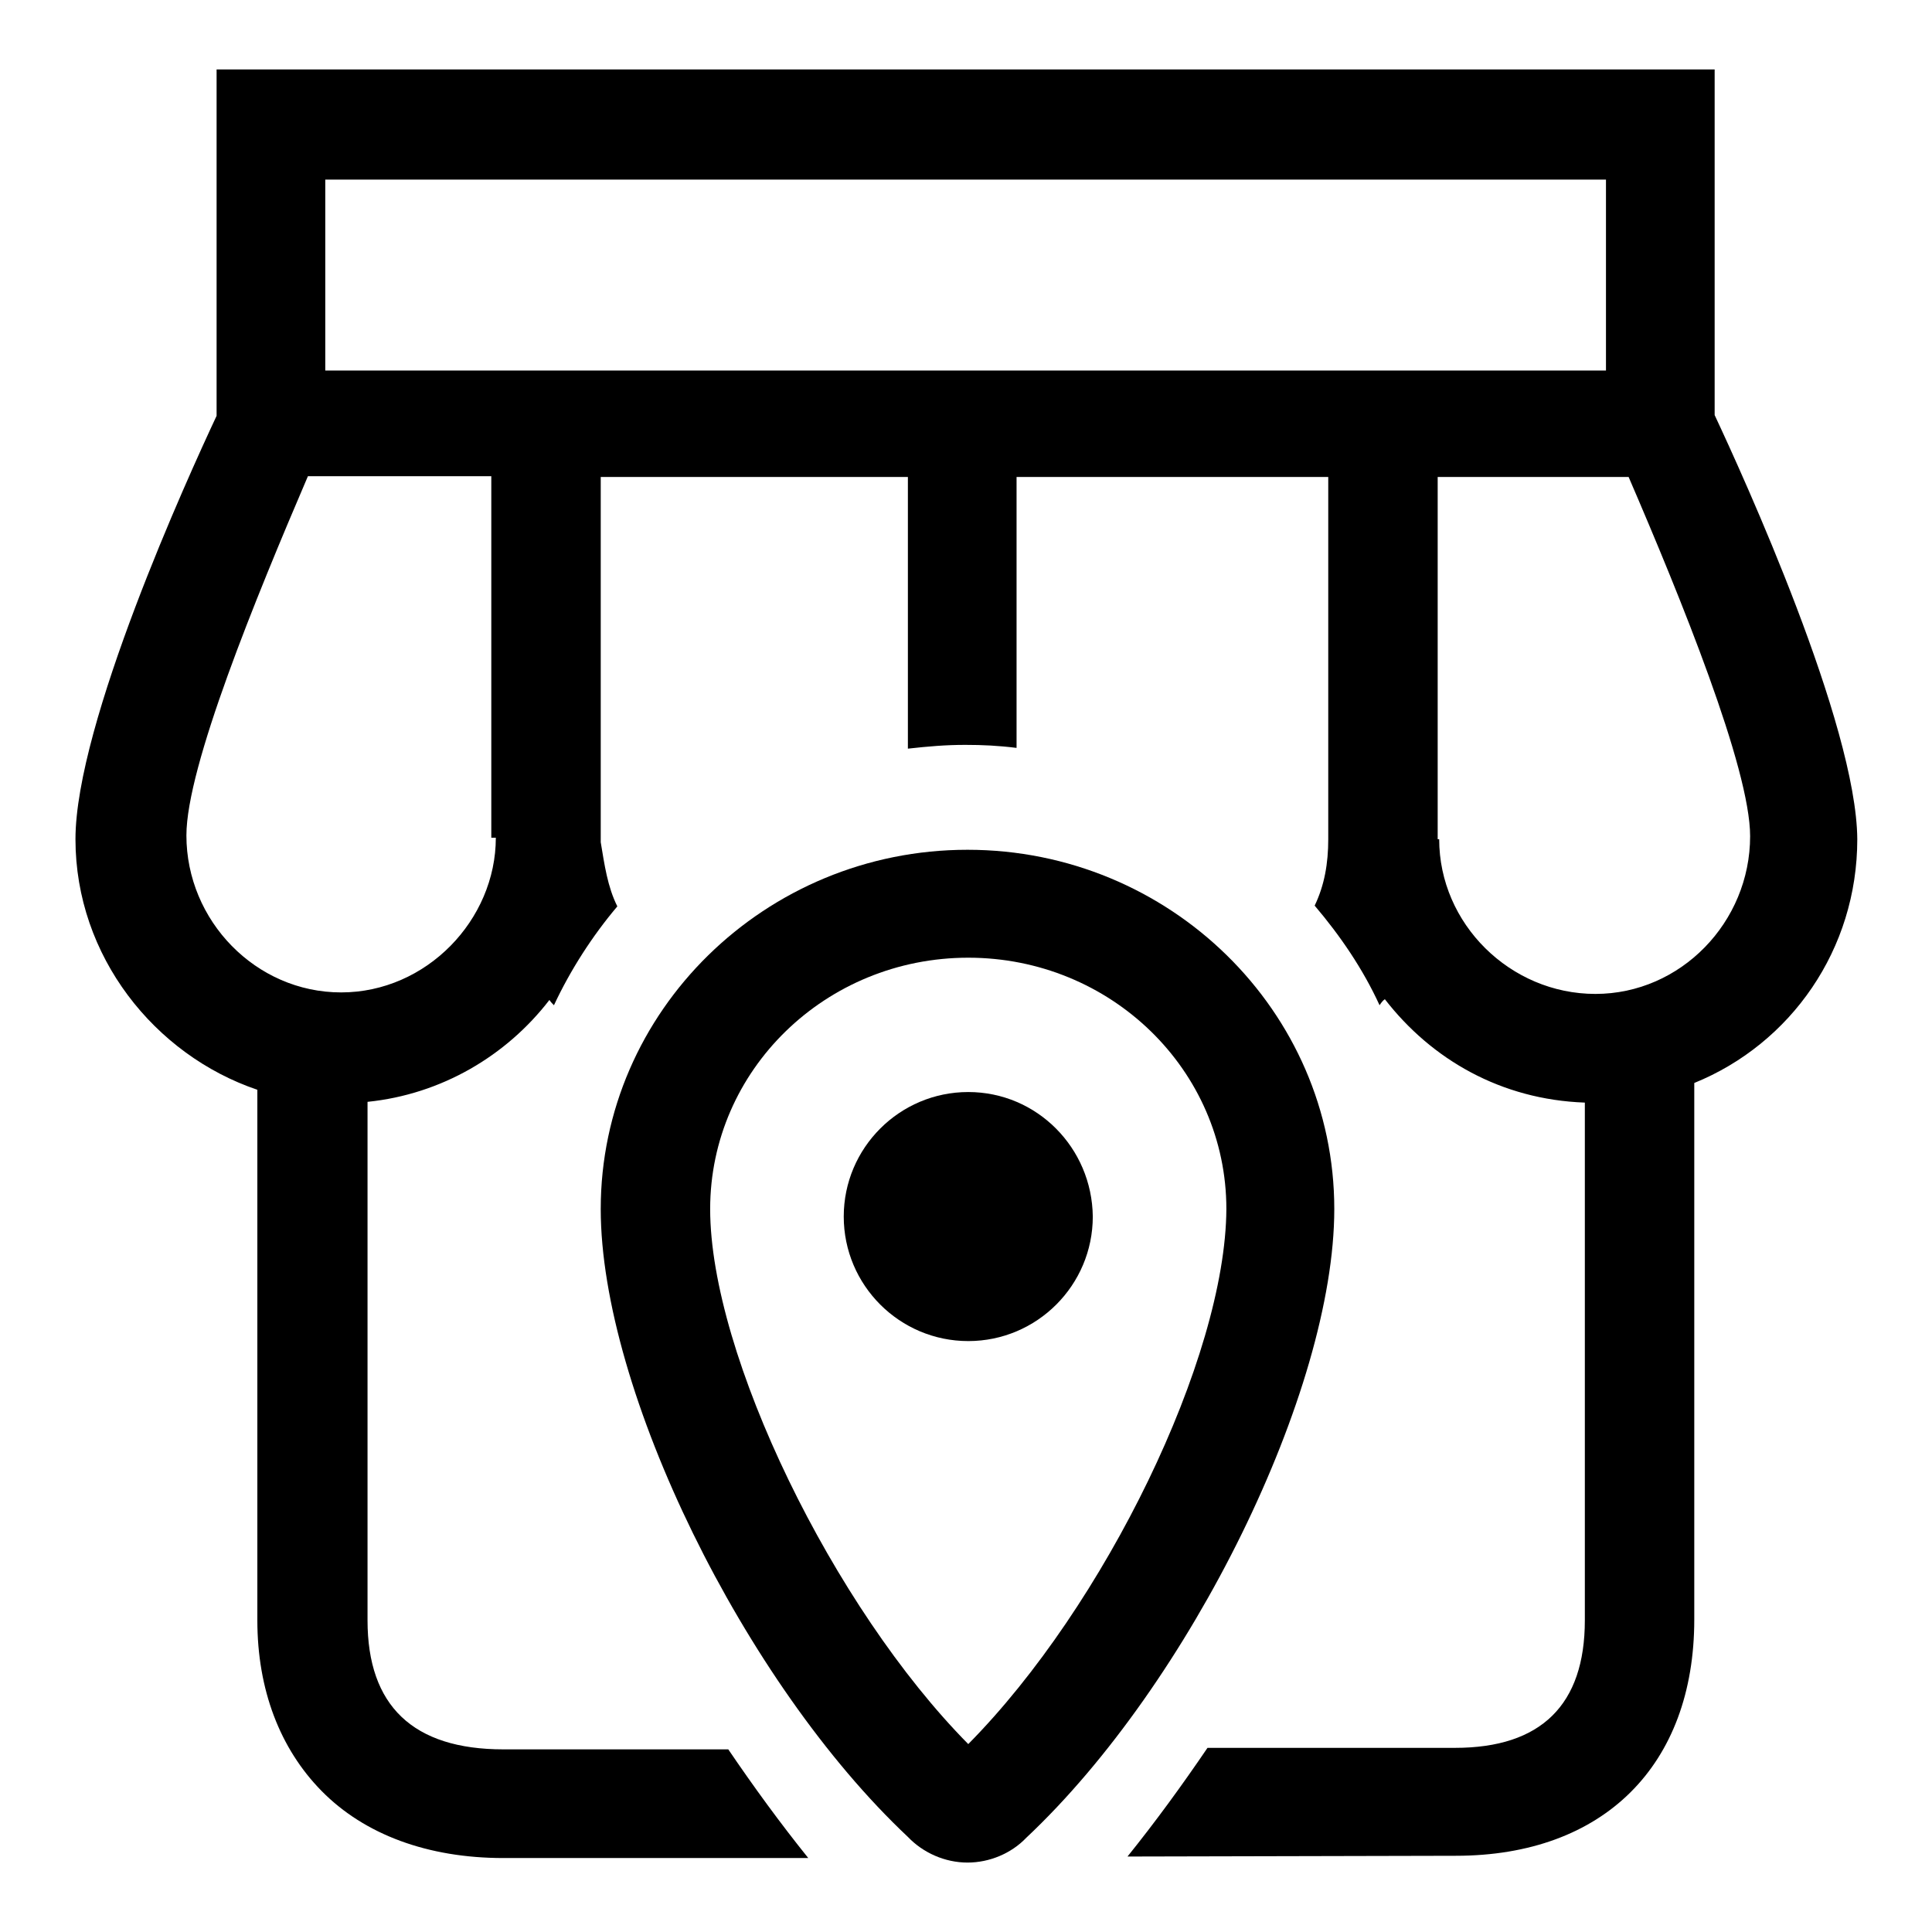 <?xml version="1.0" encoding="utf-8"?>
<!-- Svg Vector Icons : http://www.onlinewebfonts.com/icon -->
<!DOCTYPE svg PUBLIC "-//W3C//DTD SVG 1.1//EN" "http://www.w3.org/Graphics/SVG/1.1/DTD/svg11.dtd">
<svg version="1.1" xmlns="http://www.w3.org/2000/svg" xmlns:xlink="http://www.w3.org/1999/xlink" x="0px" y="0px" viewBox="0 0 256 256" enable-background="new 0 0 256 256" xml:space="preserve">
<g><g><path fill="#000000" d="M227.2,55V9.2H28.7v45.9C24.9,63.2,10,95.9,10,111.2c0,15.5,10.5,28.6,24.1,33.2v70.3c0,9.2,3,17,8.5,22.6c5.7,5.8,14.1,8.9,24.1,8.9l40.4,0c-3.7-4.6-7.2-9.4-10.6-14.4l-29.8,0c-12,0-18-5.8-18-17.1v-68.7c9.8-1,18.4-6.1,24.1-13.5c0.2,0.3,0.4,0.5,0.6,0.7c2.2-4.7,5.1-9.2,8.4-13.1c-1.3-2.6-1.7-5.5-2.2-8.5V63.2h40.7v36c2.7-0.3,5-0.5,7.6-0.5c2.3,0,4.4,0.1,6.8,0.4V63.2h41.3v48c0,3.2-0.5,6.1-1.8,8.8c3.4,4,6.4,8.4,8.6,13.2c0.2-0.3,0.4-0.6,0.7-0.8c6.2,8,15.4,13.3,26.5,13.7v68.6c0,11.2-5.8,16.9-17.2,16.9l-32.8,0c-3.4,5-6.9,9.8-10.6,14.4l43.5-0.1c19.6,0,31.6-12,31.6-31.3v-71.1c12.8-5.2,21.6-17.7,21.6-32.3C246,96,231,63.1,227.2,55z M45.2,131.5c-11.3,0-20.5-9.5-20.5-20.8c0-9.1,9.2-31.5,16.1-47.6h24.3V111h0.6C65.7,121.9,56.5,131.5,45.2,131.5z M43.1,49.1V23.8h169.7v25.3H43.1z M211.4,131.7c-11.3,0-20.7-9.3-20.7-20.5h-0.2v-48h25.3c6.9,16,16.1,38.6,16.1,47.6C231.9,122.2,222.7,131.7,211.4,131.7z"/><path fill="#000000" d="M128.2,112.6c-26.8,0-48.6,21.4-48.6,47.6c0,24,19,62.8,40.7,83.2c2,2.1,4.9,3.4,7.9,3.4c2.9,0,5.8-1.2,7.8-3.3c21.7-20.4,40.8-59.2,40.8-83.3C176.8,134,155,112.6,128.2,112.6z M128.3,231.1c-17.9-18.1-34.2-51.6-34.2-70.9c0-18.4,15.3-33.3,34.2-33.3c18.9,0,34.2,14.9,34.2,33.3C162.4,179.9,146.4,212.8,128.3,231.1z"/><path fill="#000000" d="M128.3,144.7c-9.1,0-16.5,7.4-16.5,16.5c0,9.1,7.4,16.5,16.5,16.5c9.1,0,16.5-7.4,16.5-16.5C144.7,152.1,137.4,144.7,128.3,144.7z"/></g></g>
</svg>